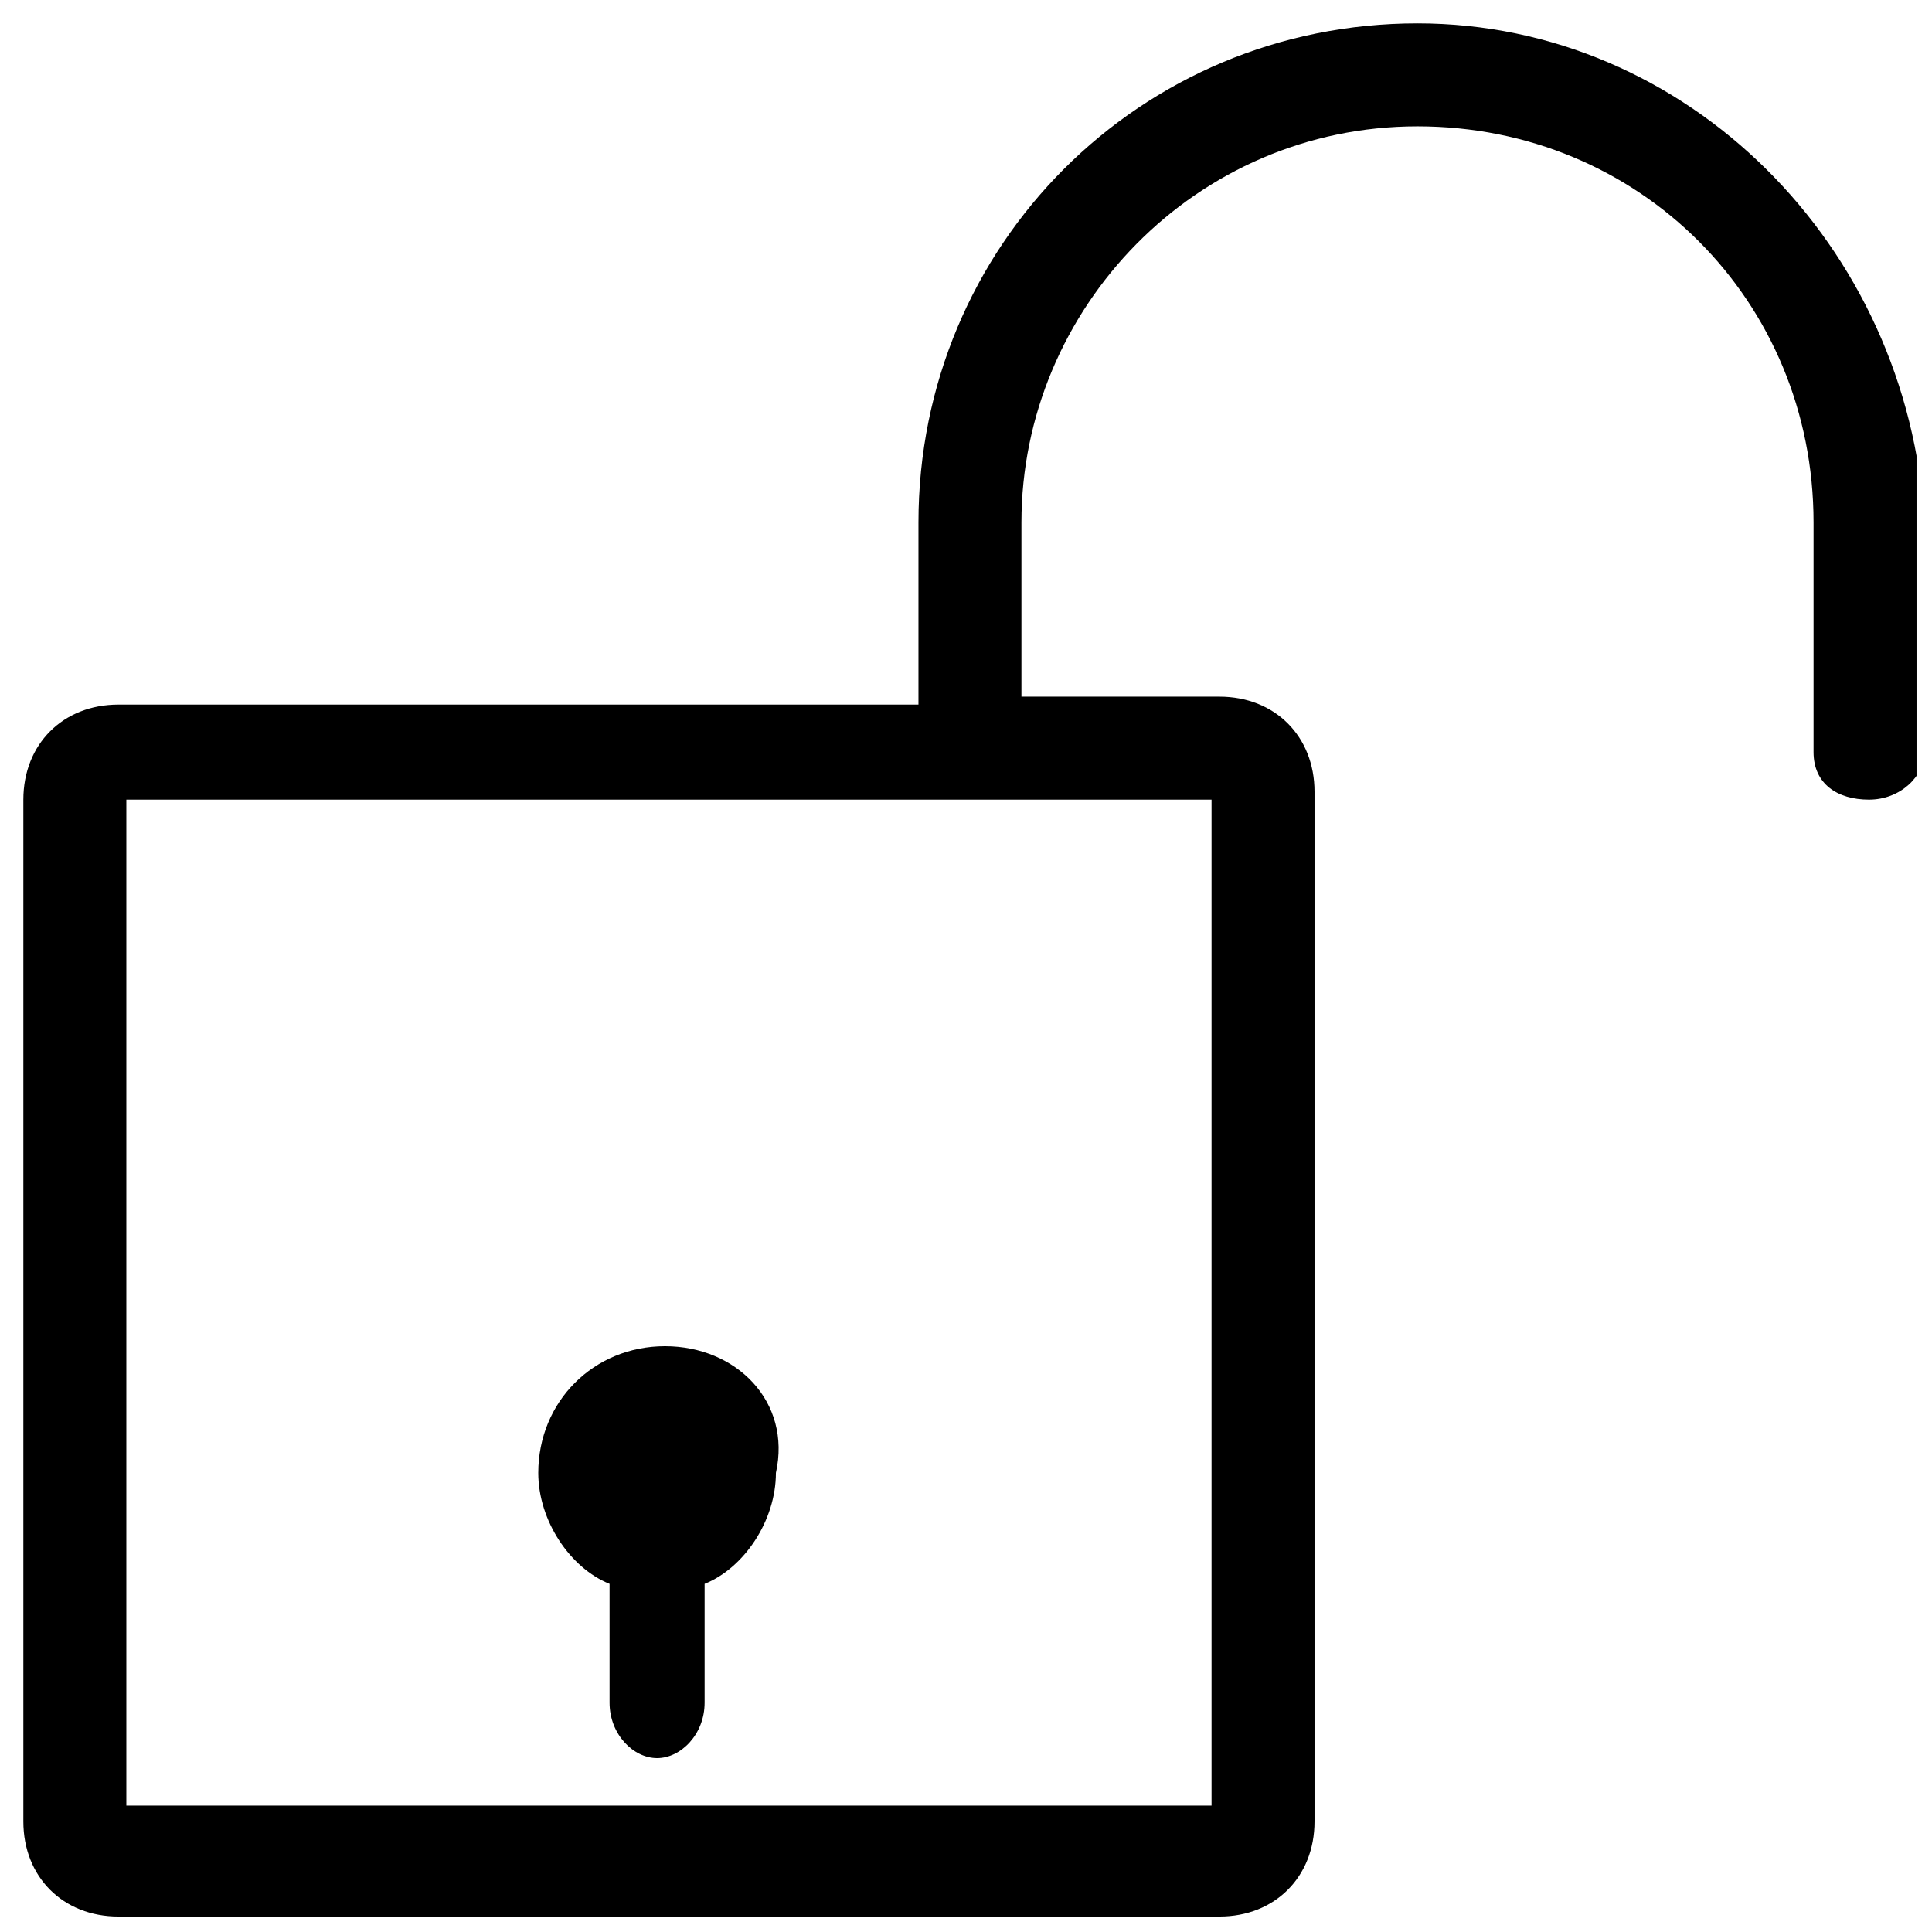 <?xml version="1.0" encoding="UTF-8"?>
<!-- Uploaded to: SVG Repo, www.svgrepo.com, Generator: SVG Repo Mixer Tools -->
<svg width="800px" height="800px" version="1.1" viewBox="144 144 512 512" xmlns="http://www.w3.org/2000/svg">
 <defs>
  <clipPath id="a">
   <path d="m150 150h501.9v501.9h-501.9z"/>
  </clipPath>
 </defs>
 <g clip-path="url(#a)">
  <path d="m519.65 150.19c-73.473 0-132.25 58.777-132.25 132.25v48.281l-212.02 0.004c-14.695 0-25.191 10.496-25.191 25.191v270.8c0 14.695 10.496 25.191 25.191 25.191h291.79c14.695 0 25.191-10.496 25.191-25.191v-272.9c0-14.695-10.496-25.191-25.191-25.191h-52.48v-46.184c0-56.68 46.184-104.96 104.96-104.96s104.96 46.184 104.96 104.96v60.879c0 8.398 6.297 12.594 14.695 12.594 8.398 0 14.695-6.297 14.695-12.594v-60.879c-4.199-73.469-62.977-132.25-134.35-132.25zm-54.578 472.32h-287.59v-266.6h287.59z"/>
 </g>
 <path d="m320.23 500.76c-18.895 0-33.586 14.695-33.586 33.586 0 12.594 8.398 25.191 18.895 29.391v31.488c0 8.398 6.297 14.695 12.594 14.695 6.297 0 12.594-6.297 12.594-14.695v-31.488c10.496-4.199 18.895-16.793 18.895-29.391 4.195-18.895-10.5-33.586-29.391-33.586z"/>
</svg>